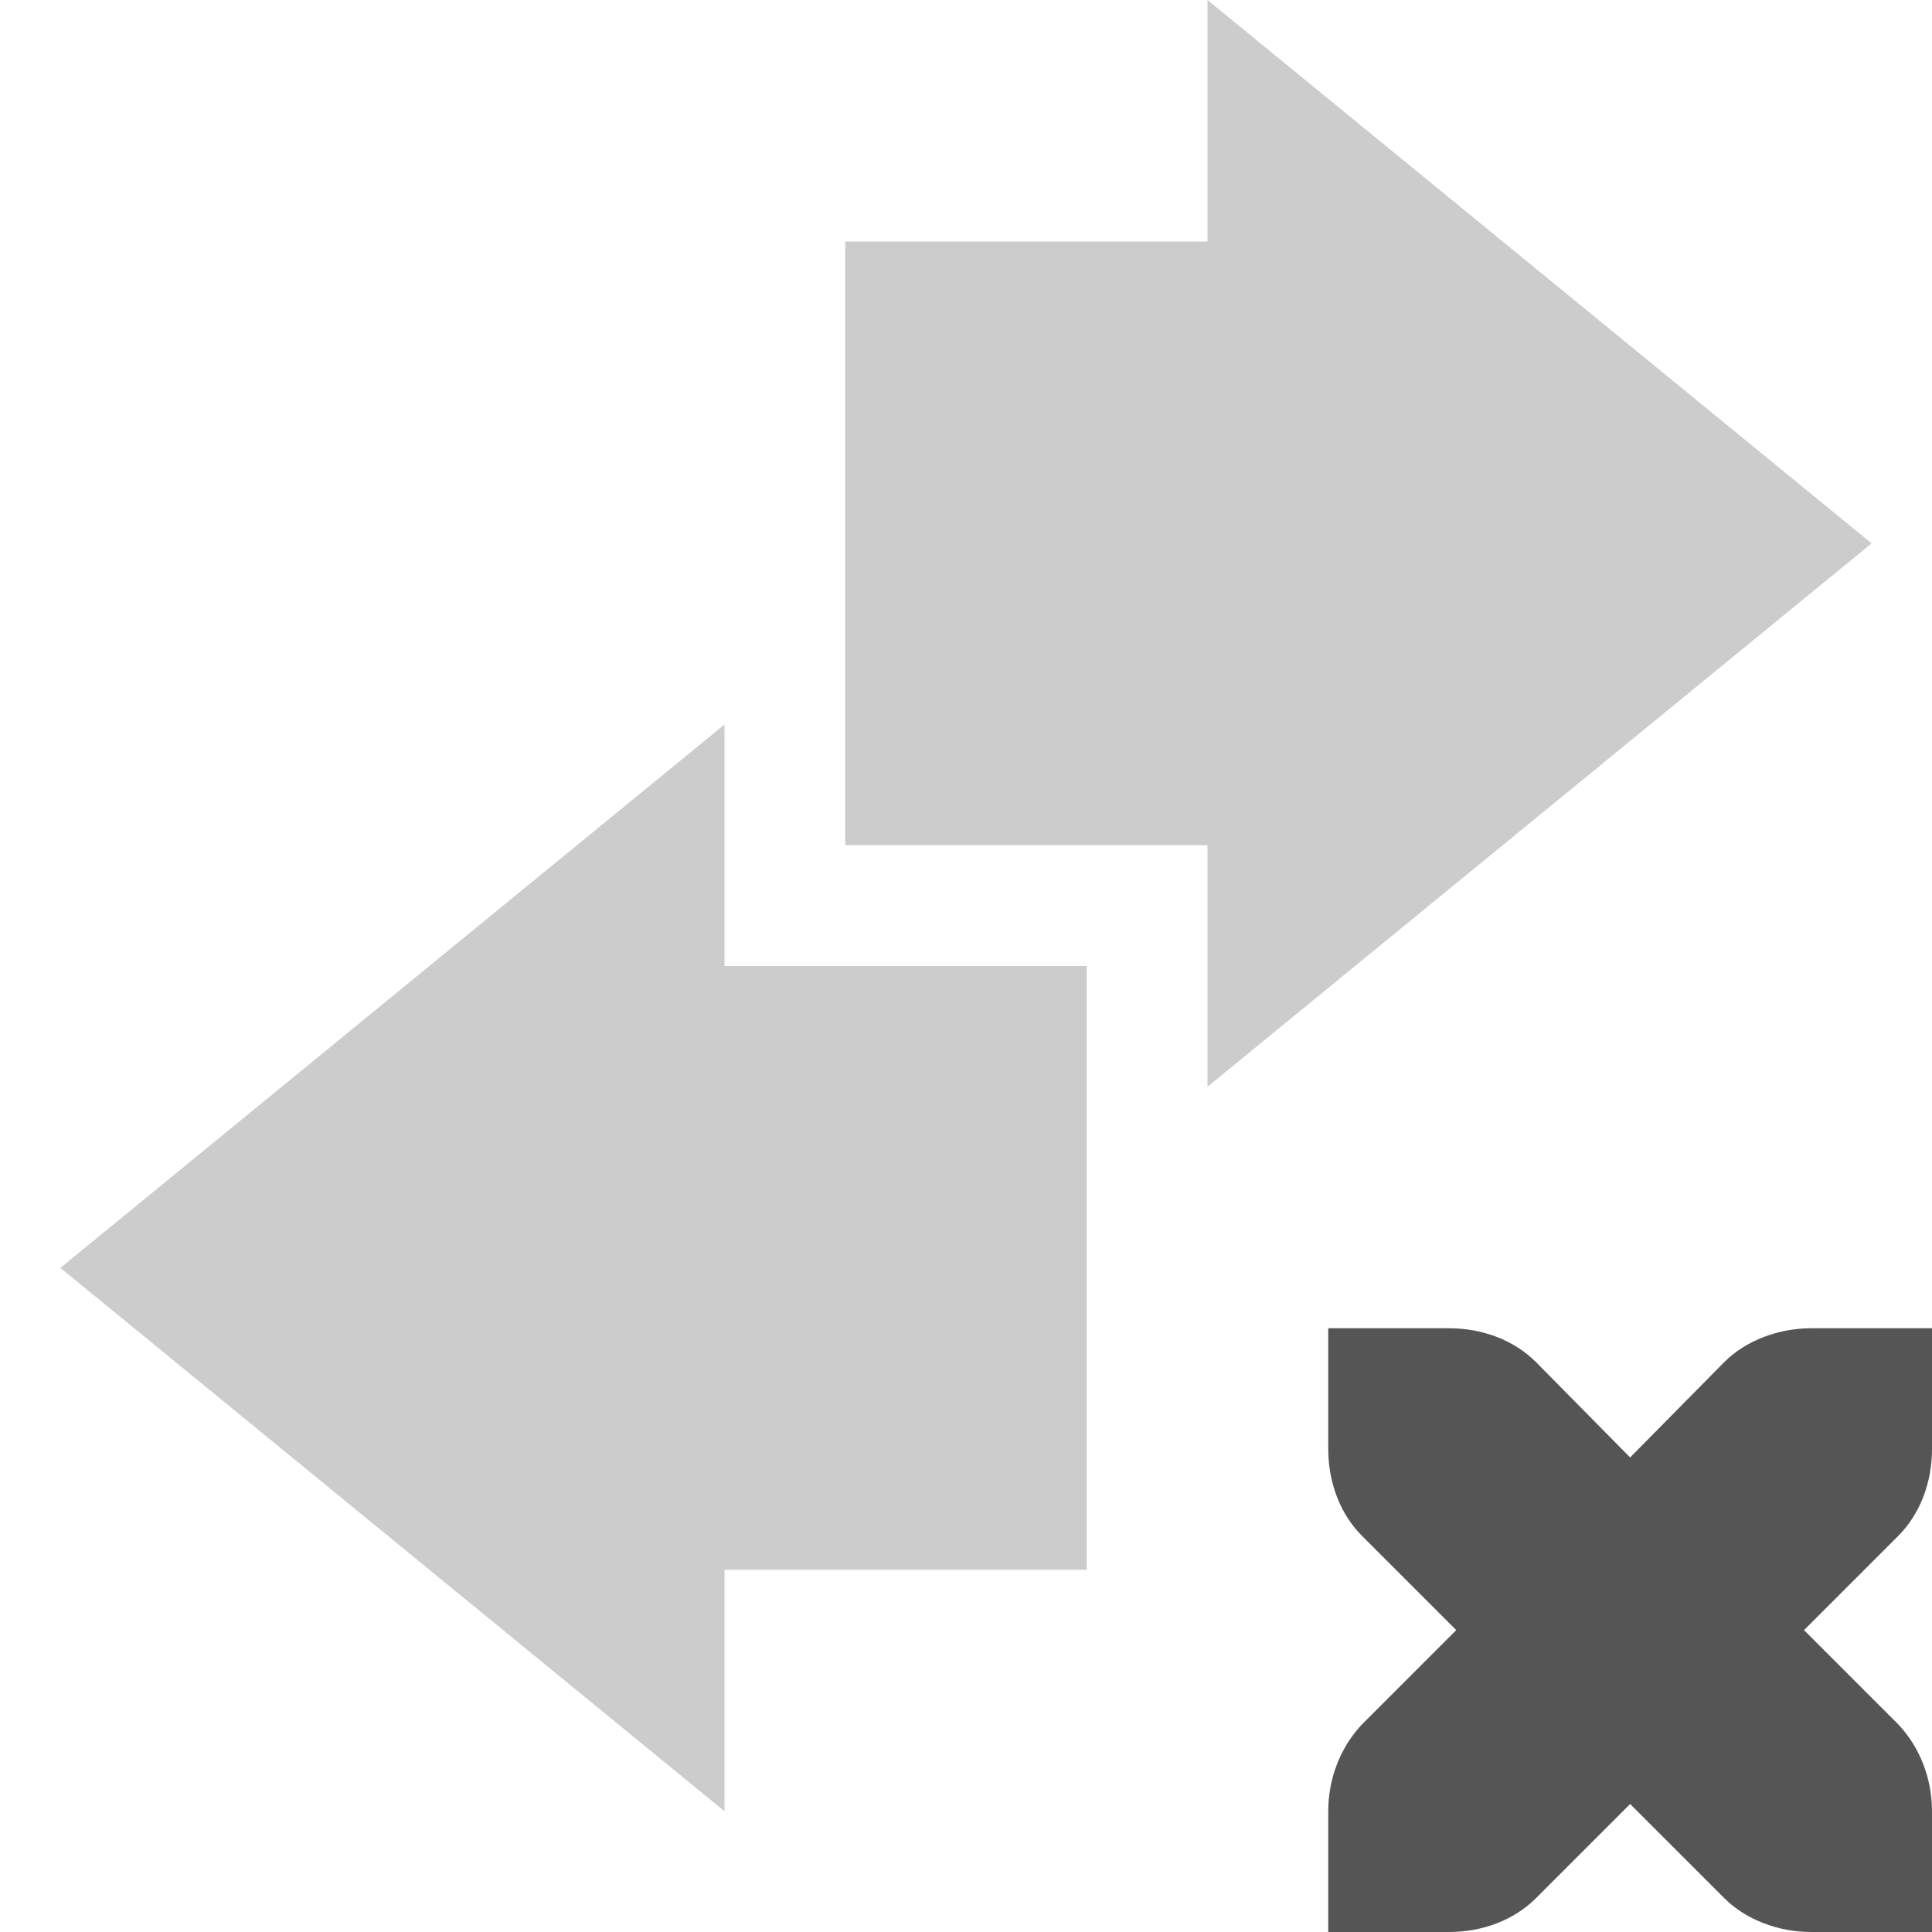 <svg xmlns="http://www.w3.org/2000/svg" width="16" height="16"><path d="M11 11v1c0 .28.1.54.28.72l.78.78-.78.78c-.18.19-.28.45-.28.72v1h1c.28 0 .54-.1.72-.28l.78-.78.78.78c.18.18.45.28.72.28h1v-1c0-.27-.1-.53-.28-.72l-.78-.78.78-.78c.18-.18.28-.44.28-.72v-1h-1c-.27 0-.54.1-.72.28l-.78.79-.78-.79c-.18-.18-.44-.28-.72-.28z" fill="#555555"/><path d="M10 9l5.5-4.5L10 0v2H7v5h3v2z" fill="#555555" opacity=".3"/><path d="M6 6L.5 10.5 6 15v-2h3V8H6z" fill="#555555" opacity=".3"/></svg>